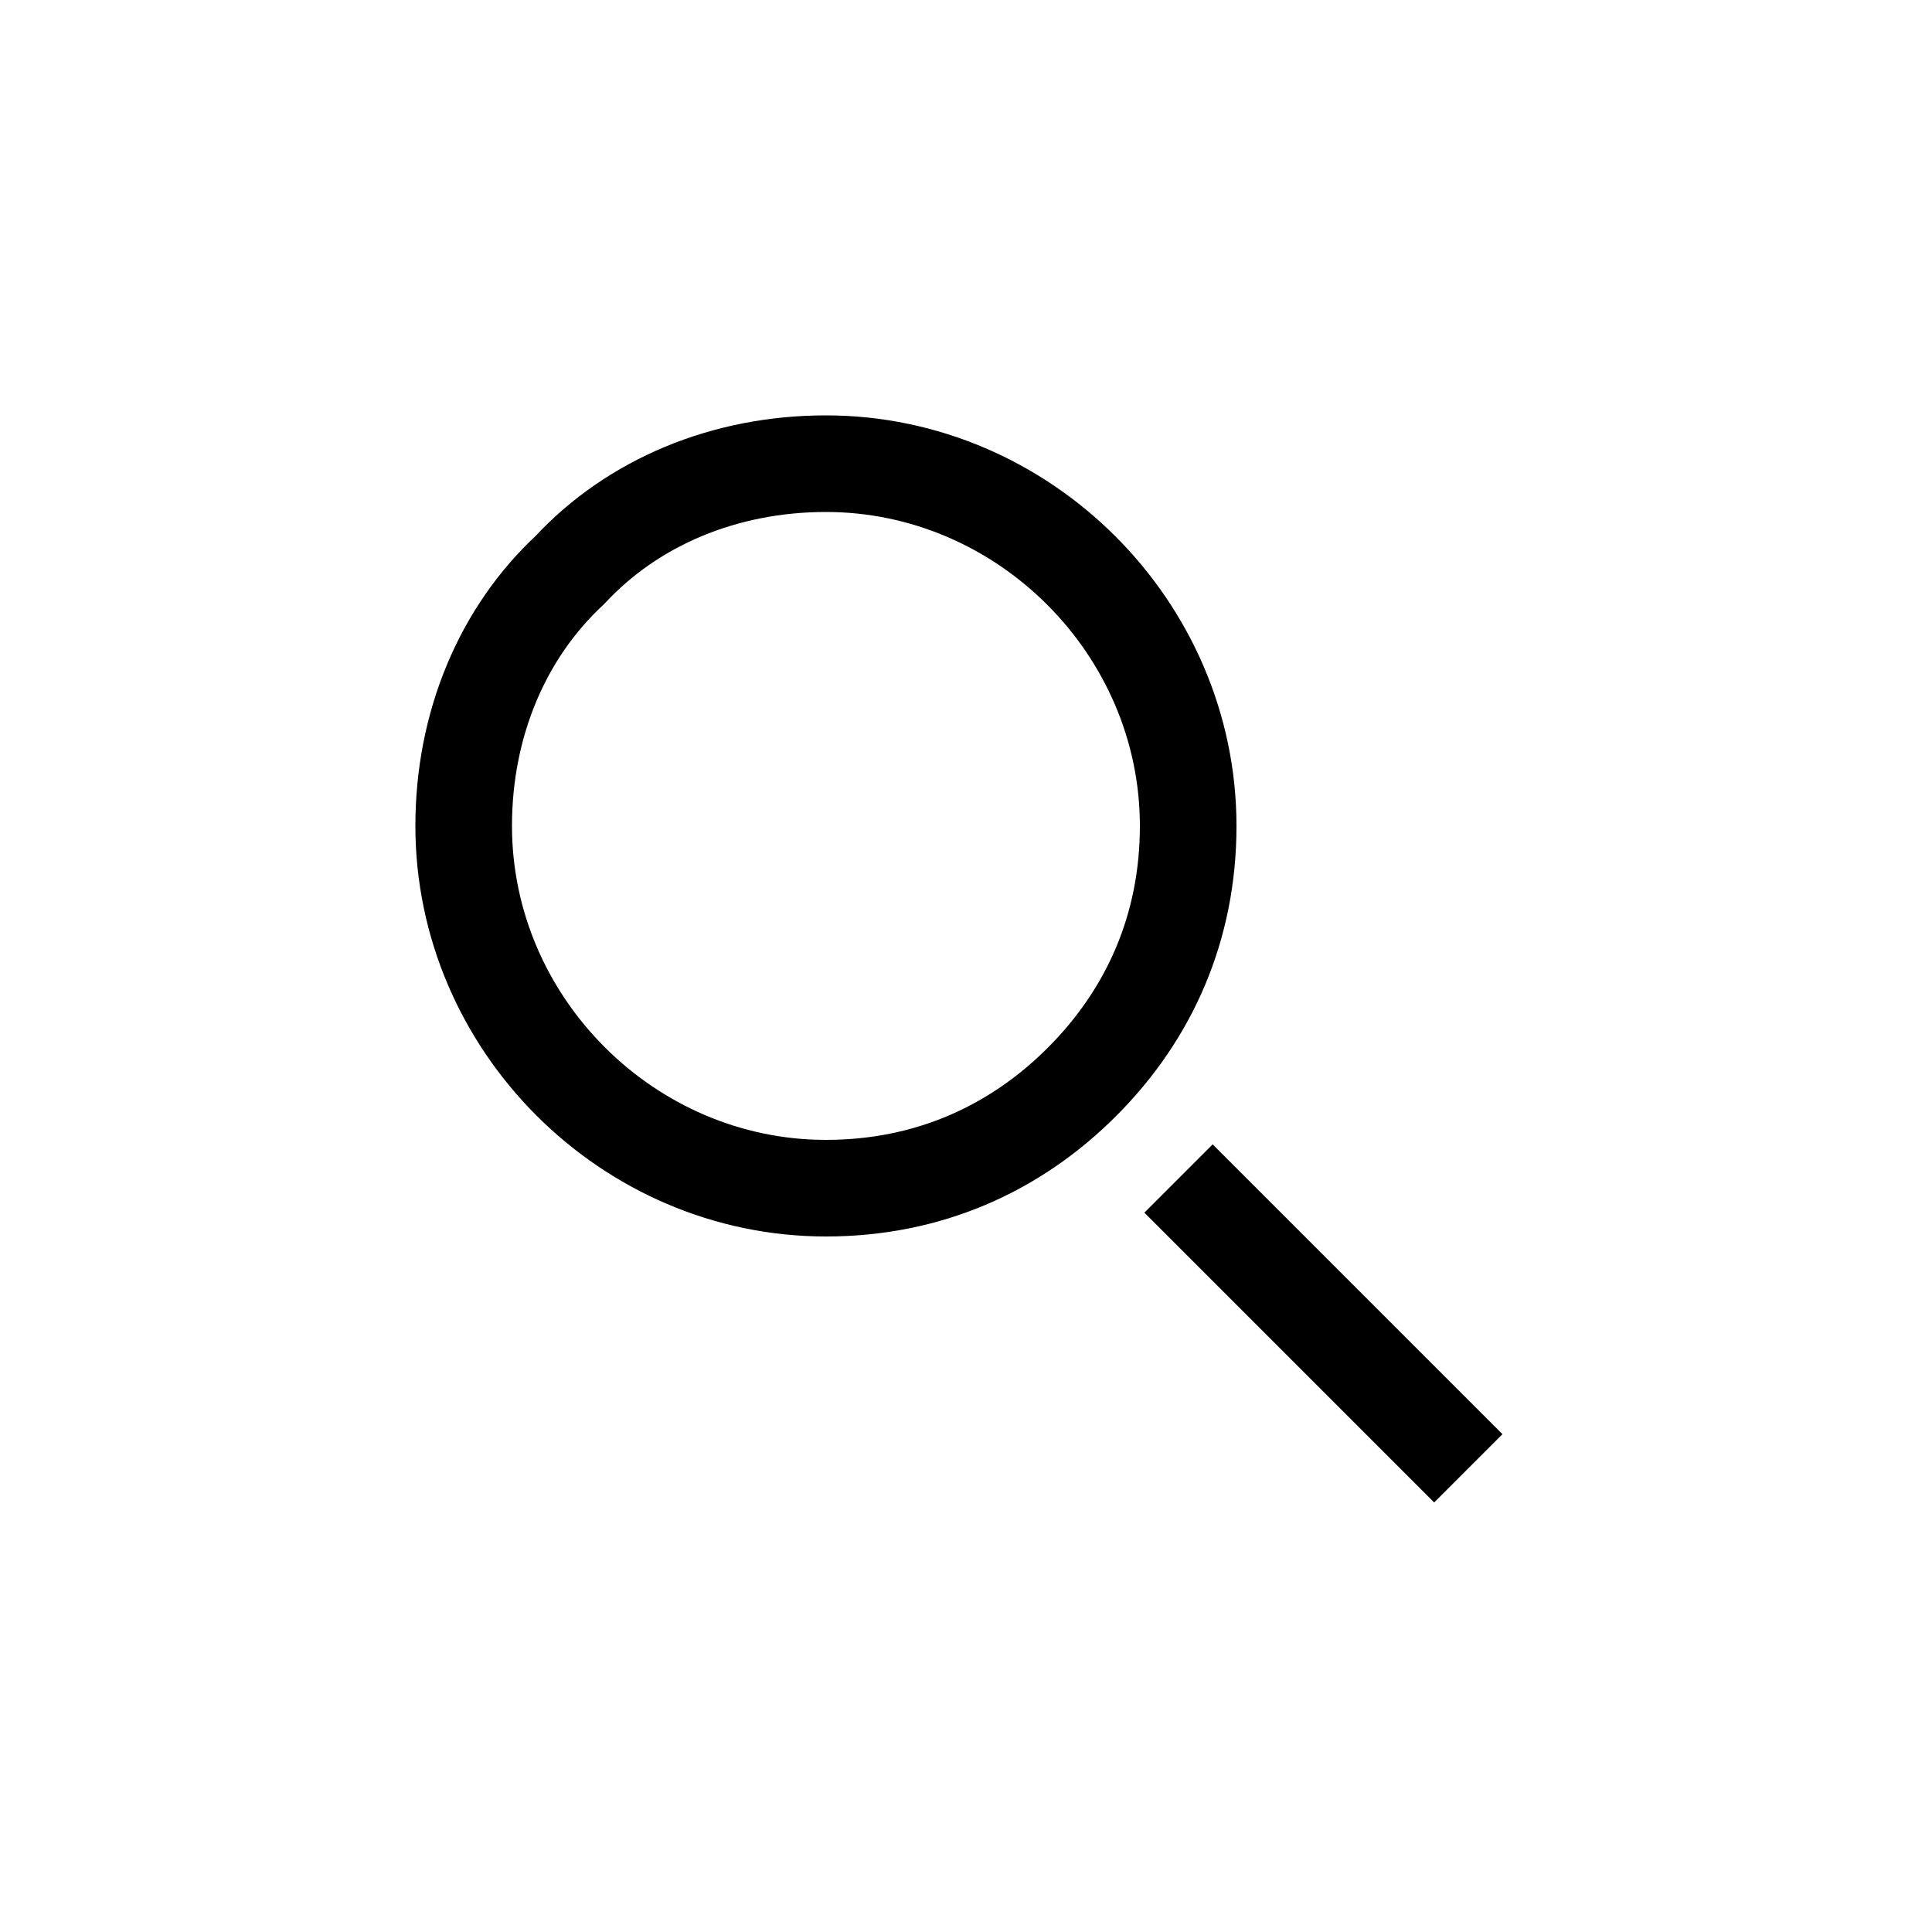 <svg class="text-blue-500 hover:text-blue-900 transition-all duration-200 -mr-2 ml-1" height="40" role="button" stroke="currentColor" viewBox="0 0 40 40" width="40" x="0px" xml:space="preserve" xmlns="http://www.w3.org/2000/svg" y="0px">
        <path d="M11.8,11.8c1.3-1.4,3.2-2.2,5.3-2.2c4.1,0,7.5,3.4,7.5,7.5c0,2.1-0.8,3.9-2.2,5.3c-1.4,1.4-3.2,2.2-5.3,2.2c-4.1,0-7.5-3.4-7.5-7.5C9.6,15,10.4,13.1,11.8,11.8z" style="fill:none;stroke-width:2;stroke-linecap:round;stroke-linejoin:round;"></path>
        <line style="fill:none;stroke-width:2;stroke-miterlimit:10;" x1="24.4" x2="30.4" y1="24.4" y2="30.4"></line>
      </svg>